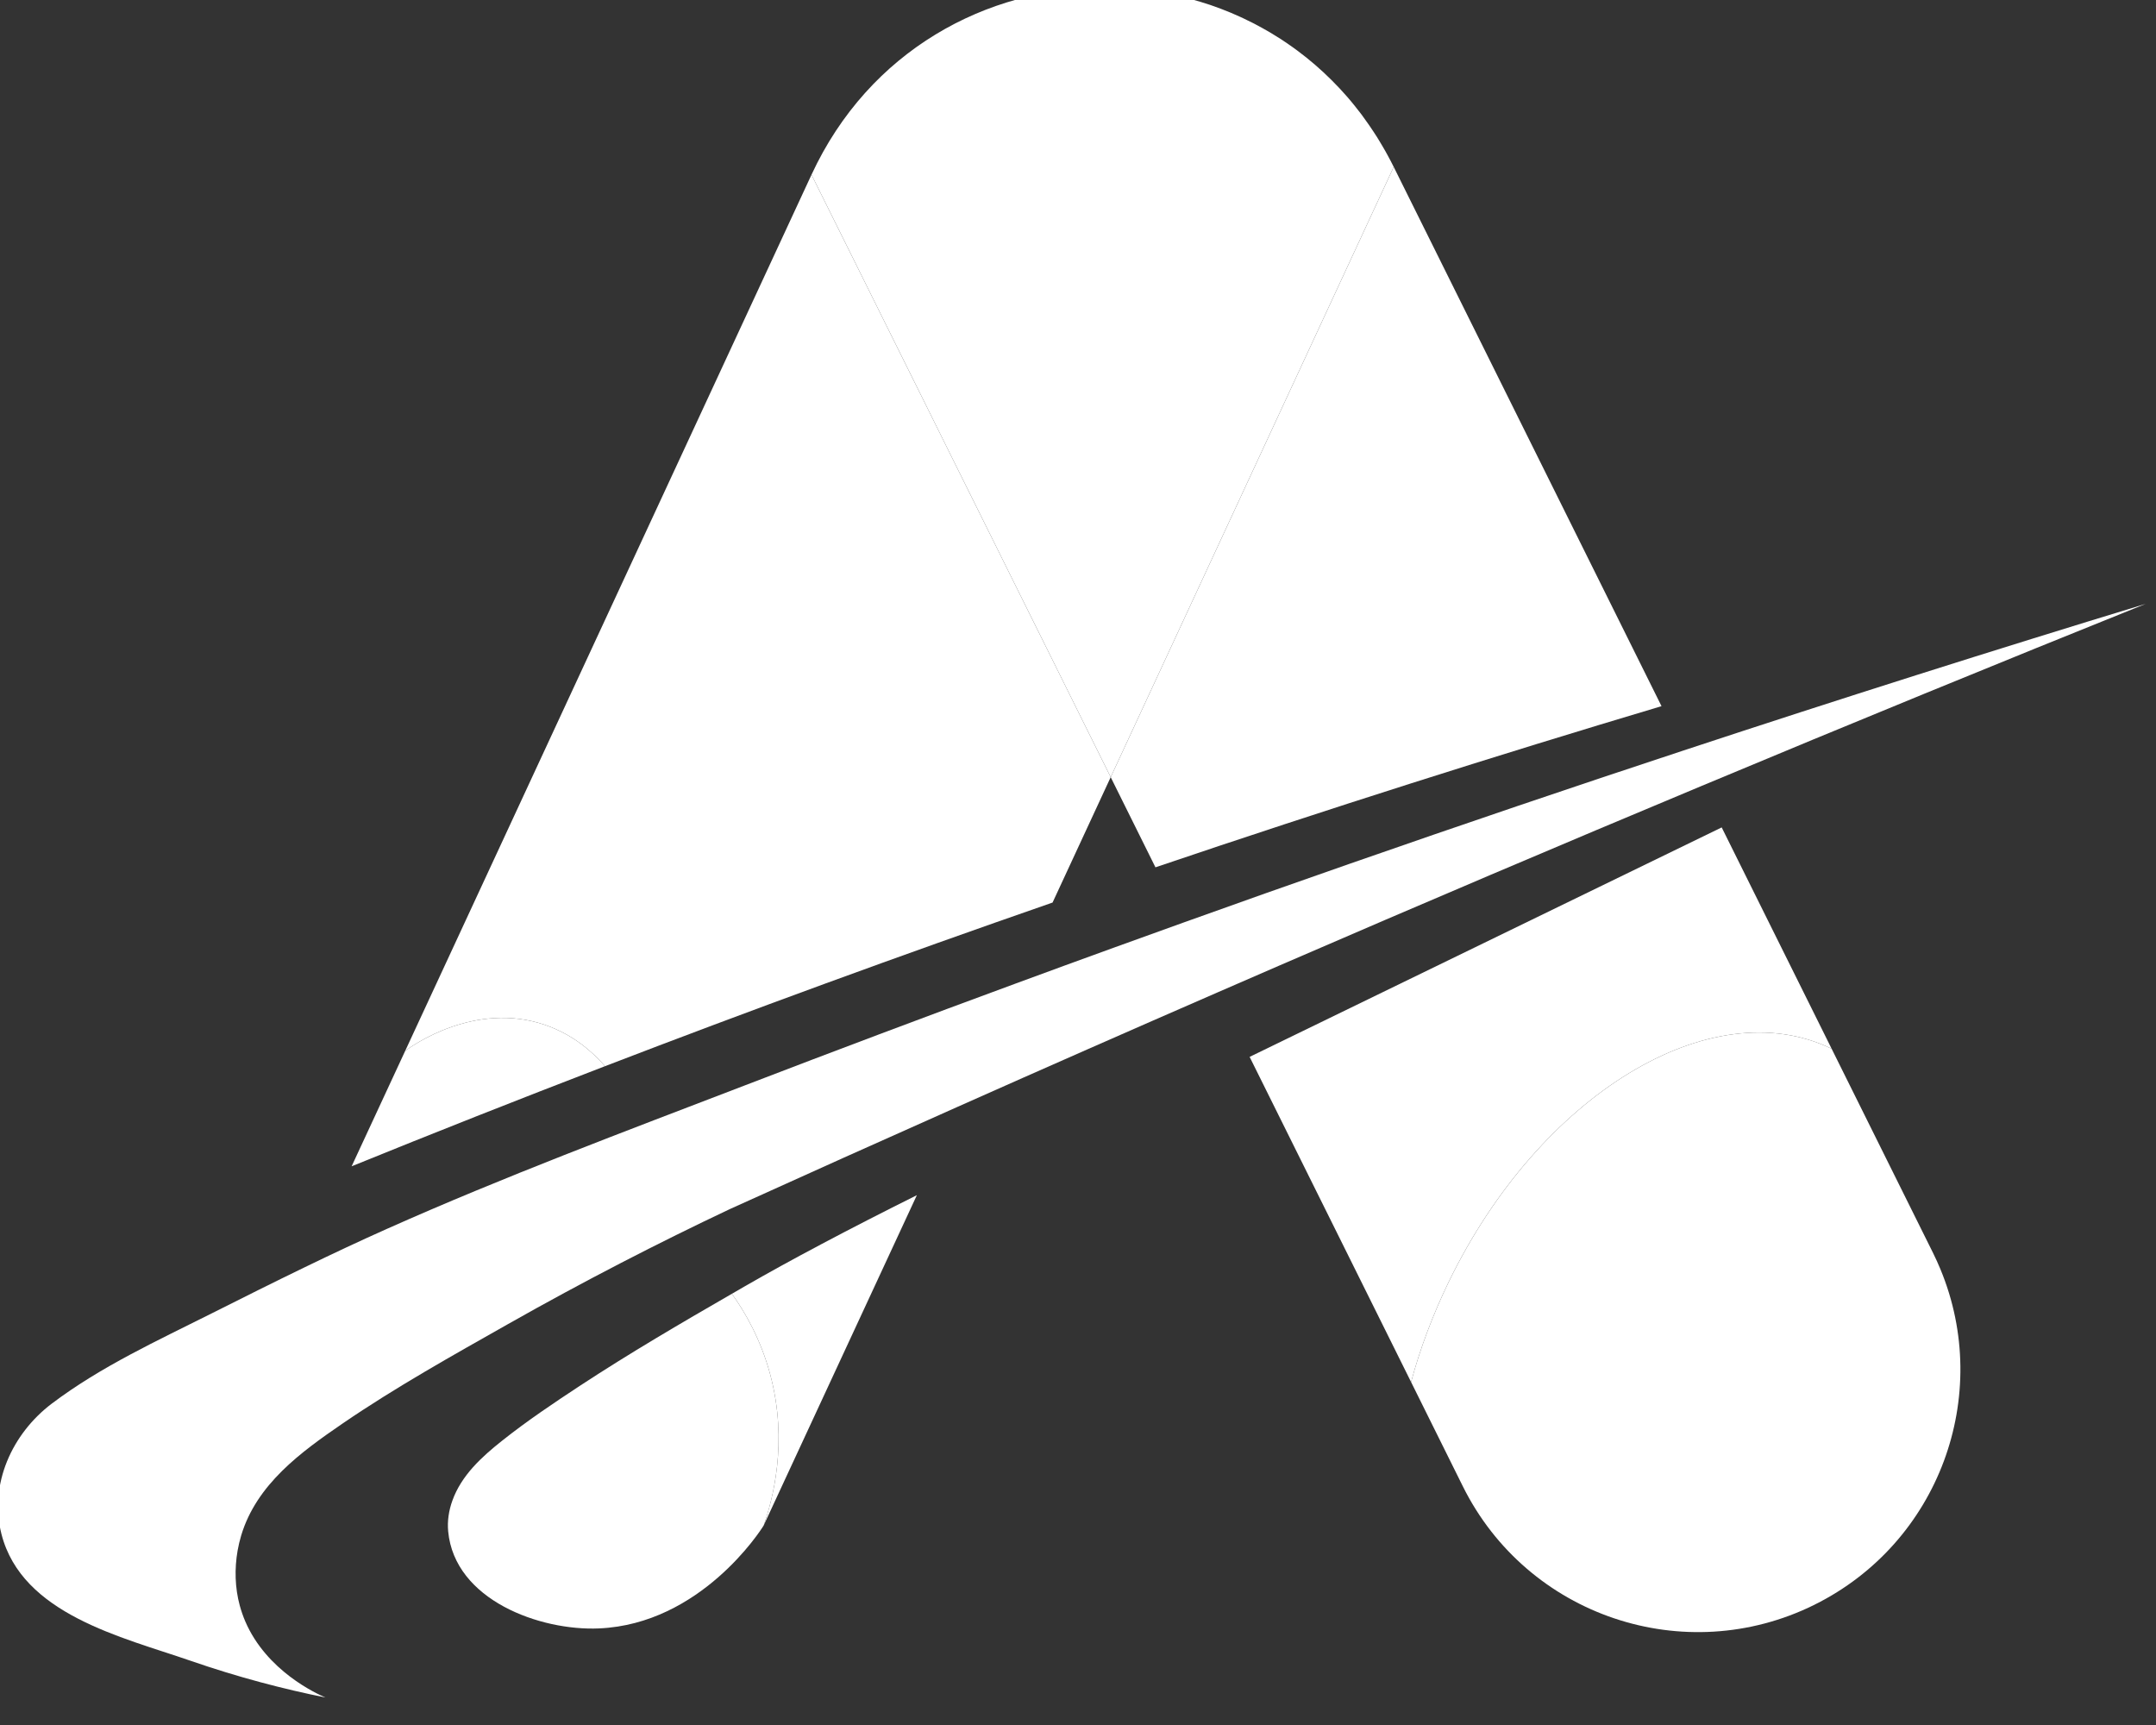 <?xml version="1.0" encoding="UTF-8" standalone="no"?> <svg xmlns="http://www.w3.org/2000/svg" xmlns:xlink="http://www.w3.org/1999/xlink" xmlns:serif="http://www.serif.com/" width="100%" height="100%" viewBox="0 0 100 80" version="1.1" xml:space="preserve" style="fill-rule:evenodd;clip-rule:evenodd;stroke-linejoin:round;stroke-miterlimit:2;"><rect x="0" y="0" width="100" height="80" fill="#333333" stroke="none"/> <g transform="matrix(1,0,0,1,-643.482,-2037.6)"> <g transform="matrix(0.729,0,0,0.729,187.657,565.646)"> <g transform="matrix(0.07,0,0,0.07,553.47,2001.23)"> <path d="M2342.76,1420.44C2425.43,1250.56 2581.08,1155.91 2690.59,1209L2782.69,1394.43C2785.13,1399.37 2787.38,1404.31 2789.44,1409.29C2837.15,1524.22 2788.21,1658.03 2675.14,1714.2C2675.04,1714.25 2674.99,1714.29 2674.9,1714.34C2556.93,1772.76 2413.94,1724.56 2355.37,1606.65L2308.34,1511.9C2316.51,1481.59 2328,1450.85 2342.76,1420.44Z" style="fill:white;fill-rule:nonzero;"></path> </g> <g transform="matrix(0.07,0,0,0.07,553.47,2001.23)"> <path d="M2976.04,804.664C2842.43,858.39 2707.75,913.583 2572.04,970.292C2445.03,1023.33 2317.14,1077.7 2188.38,1133.47C2169.7,1141.59 2151.08,1149.66 2132.45,1157.77C2053.16,1192.28 1974.5,1226.9 1896.43,1261.65C1826.86,1292.6 1757.79,1323.59 1689.2,1354.69C1624.77,1385.14 1557.2,1419.8 1487.39,1459.3C1436.85,1487.9 1385.12,1516.79 1337.22,1549.55C1299.04,1575.7 1259.1,1604.74 1245.02,1651.23C1243.65,1655.78 1242.57,1660.42 1241.74,1665.07C1238.86,1681.64 1239.3,1698.8 1243.7,1715.03C1245.06,1720.01 1246.73,1724.76 1248.63,1729.25C1268.04,1774.52 1313.6,1795.15 1321.52,1798.57C1284.32,1791.09 1242.72,1780.39 1198.18,1764.94C1137.03,1743.77 1045.66,1723.05 1027.08,1649.96C1015.64,1604.84 1036.76,1558.69 1073.03,1531.36C1117.81,1497.58 1169.14,1474.16 1219.01,1449.09C1246.87,1435.05 1274.79,1421.12 1302.85,1407.53C1327.59,1395.51 1352.52,1383.82 1377.69,1372.58C1377.74,1372.53 1377.84,1372.53 1377.94,1372.48C1483.63,1325.35 1593.38,1284.29 1701.76,1242.69C1783.7,1211.2 1865.82,1180.31 1948.2,1150C1978.02,1139 2007.84,1128.1 2037.71,1117.29C2058.78,1109.62 2079.9,1102.04 2101.02,1094.46C2151.47,1076.33 2202.02,1058.48 2252.66,1040.83C2354.84,1005.2 2455.98,970.878 2555.95,937.929C2698.36,890.9 2838.42,846.56 2976.04,804.664Z" style="fill:white;fill-rule:nonzero;"></path> </g> <g transform="matrix(0.07,0,0,0.07,553.47,2001.23)"> <path d="M2292.55,407.56L2535.96,897.646C2386.27,942.328 2232.82,990.97 2075.99,1044.11L2035.31,962.176L2292.55,407.56Z" style="fill:white;fill-rule:nonzero;"></path> </g> <g transform="matrix(0.07,0,0,0.07,553.47,2001.23)"> <path d="M2342.76,1420.44C2328,1450.85 2316.51,1481.59 2308.34,1511.9L2161.59,1216.39L2590.66,1007.84L2690.59,1209C2581.08,1155.91 2425.43,1250.56 2342.76,1420.44Z" style="fill:white;fill-rule:nonzero;"></path> </g> <g transform="matrix(0.07,0,0,0.07,553.47,2001.23)"> <path d="M2287.32,397.538C2289.13,400.813 2290.84,404.138 2292.55,407.56L2035.31,962.176L1763.36,414.648C1815.81,301.525 1922.73,244.621 2029.74,244.621C2032.92,244.621 2036.1,244.67 2039.27,244.768C2043.18,244.914 2047.14,245.11 2051.06,245.403C2053.26,245.55 2055.46,245.697 2057.66,245.941C2058.98,246.039 2060.34,246.185 2061.66,246.332C2063.28,246.479 2064.84,246.674 2066.41,246.87C2067.63,247.016 2068.85,247.163 2070.07,247.359C2072.32,247.652 2074.57,247.945 2076.82,248.336C2077.6,248.434 2078.33,248.581 2079.12,248.679C2081.66,249.119 2084.15,249.559 2086.69,250.096C2090.36,250.781 2094.03,251.563 2097.69,252.394C2104.05,253.861 2110.4,255.572 2116.66,257.478C2119.79,258.407 2122.92,259.434 2126.05,260.46C2132.26,262.611 2138.42,264.909 2144.48,267.451C2147.02,268.526 2149.56,269.651 2152.05,270.775C2154.6,271.9 2157.09,273.073 2159.58,274.344C2161.15,275.077 2162.76,275.859 2164.28,276.642C2164.72,276.837 2165.11,277.082 2165.55,277.277C2166.23,277.619 2166.87,277.962 2167.55,278.353C2169.31,279.282 2171.07,280.21 2172.83,281.188C2175.23,282.508 2177.62,283.828 2179.97,285.246C2183.34,287.25 2186.67,289.303 2189.94,291.405C2191.95,292.725 2193.9,293.996 2195.86,295.365C2196.4,295.707 2196.98,296.098 2197.52,296.538C2200.06,298.249 2202.6,300.107 2205.1,301.965C2215.95,310.031 2226.31,318.928 2236.09,328.706C2241.03,333.594 2245.77,338.679 2250.37,343.958C2252.66,346.647 2254.96,349.336 2257.16,352.122C2259.21,354.616 2261.22,357.207 2263.17,359.797C2263.76,360.58 2264.35,361.362 2264.89,362.193C2266.45,364.246 2267.92,366.299 2269.33,368.402C2269.97,369.233 2270.56,370.064 2271.09,370.944C2272.22,372.508 2273.24,374.072 2274.27,375.686C2275.35,377.25 2276.37,378.814 2277.35,380.428C2278.23,381.845 2279.11,383.263 2279.94,384.681C2280.97,386.294 2281.9,387.907 2282.83,389.569C2284.39,392.16 2285.86,394.8 2287.32,397.538Z" style="fill:white;fill-rule:nonzero;"></path> </g> <g transform="matrix(0.07,0,0,0.07,553.47,2001.23)"> <path d="M1763.36,414.648L2035.31,962.176L1982.47,1076.13C1842.51,1124.72 1706.8,1174.44 1575.29,1224.99L1574.85,1223.91C1565.37,1213.16 1547.82,1196.44 1521.08,1187.3C1457.53,1165.54 1400.52,1206.17 1394.07,1210.91L1763.36,414.648Z" style="fill:white;fill-rule:nonzero;"></path> </g> <g transform="matrix(0.07,0,0,0.07,553.47,2001.23)"> <path d="M1859.13,1342.07L1719.95,1642.09C1727.72,1619.7 1742.53,1567.1 1725.81,1504.91C1717.06,1472.4 1702.59,1447.86 1691.01,1431.68C1694.87,1429.43 1698.73,1427.23 1702.59,1424.98C1743.56,1401.37 1796.55,1373.26 1859.13,1342.07Z" style="fill:white;fill-rule:nonzero;"></path> </g> <g transform="matrix(0.07,0,0,0.07,553.47,2001.23)"> <path d="M1725.81,1504.91C1742.53,1567.1 1727.72,1619.7 1719.95,1642.09L1719.95,1642.14C1717.01,1647.17 1662.41,1731.75 1570.36,1735.8C1516.63,1738.2 1439,1710.04 1433.13,1647.61C1432.25,1638.18 1433.72,1628.69 1436.9,1619.8C1445.16,1596.67 1463.59,1579.91 1482.36,1565.04C1505.09,1547 1529.39,1530.73 1553.64,1514.79C1598.42,1485.46 1644.61,1458.42 1691.01,1431.68C1702.59,1447.86 1717.06,1472.4 1725.81,1504.91Z" style="fill:white;fill-rule:nonzero;"></path> </g> <g transform="matrix(0.07,0,0,0.07,553.47,2001.23)"> <path d="M1574.85,1223.91L1575.29,1224.99C1497.17,1255.01 1420.47,1285.32 1345.38,1315.82L1394.07,1210.91C1400.52,1206.17 1457.53,1165.54 1521.08,1187.3C1547.82,1196.44 1565.37,1213.16 1574.85,1223.91Z" style="fill:white;fill-rule:nonzero;"></path> </g> </g> </g> </svg> 
